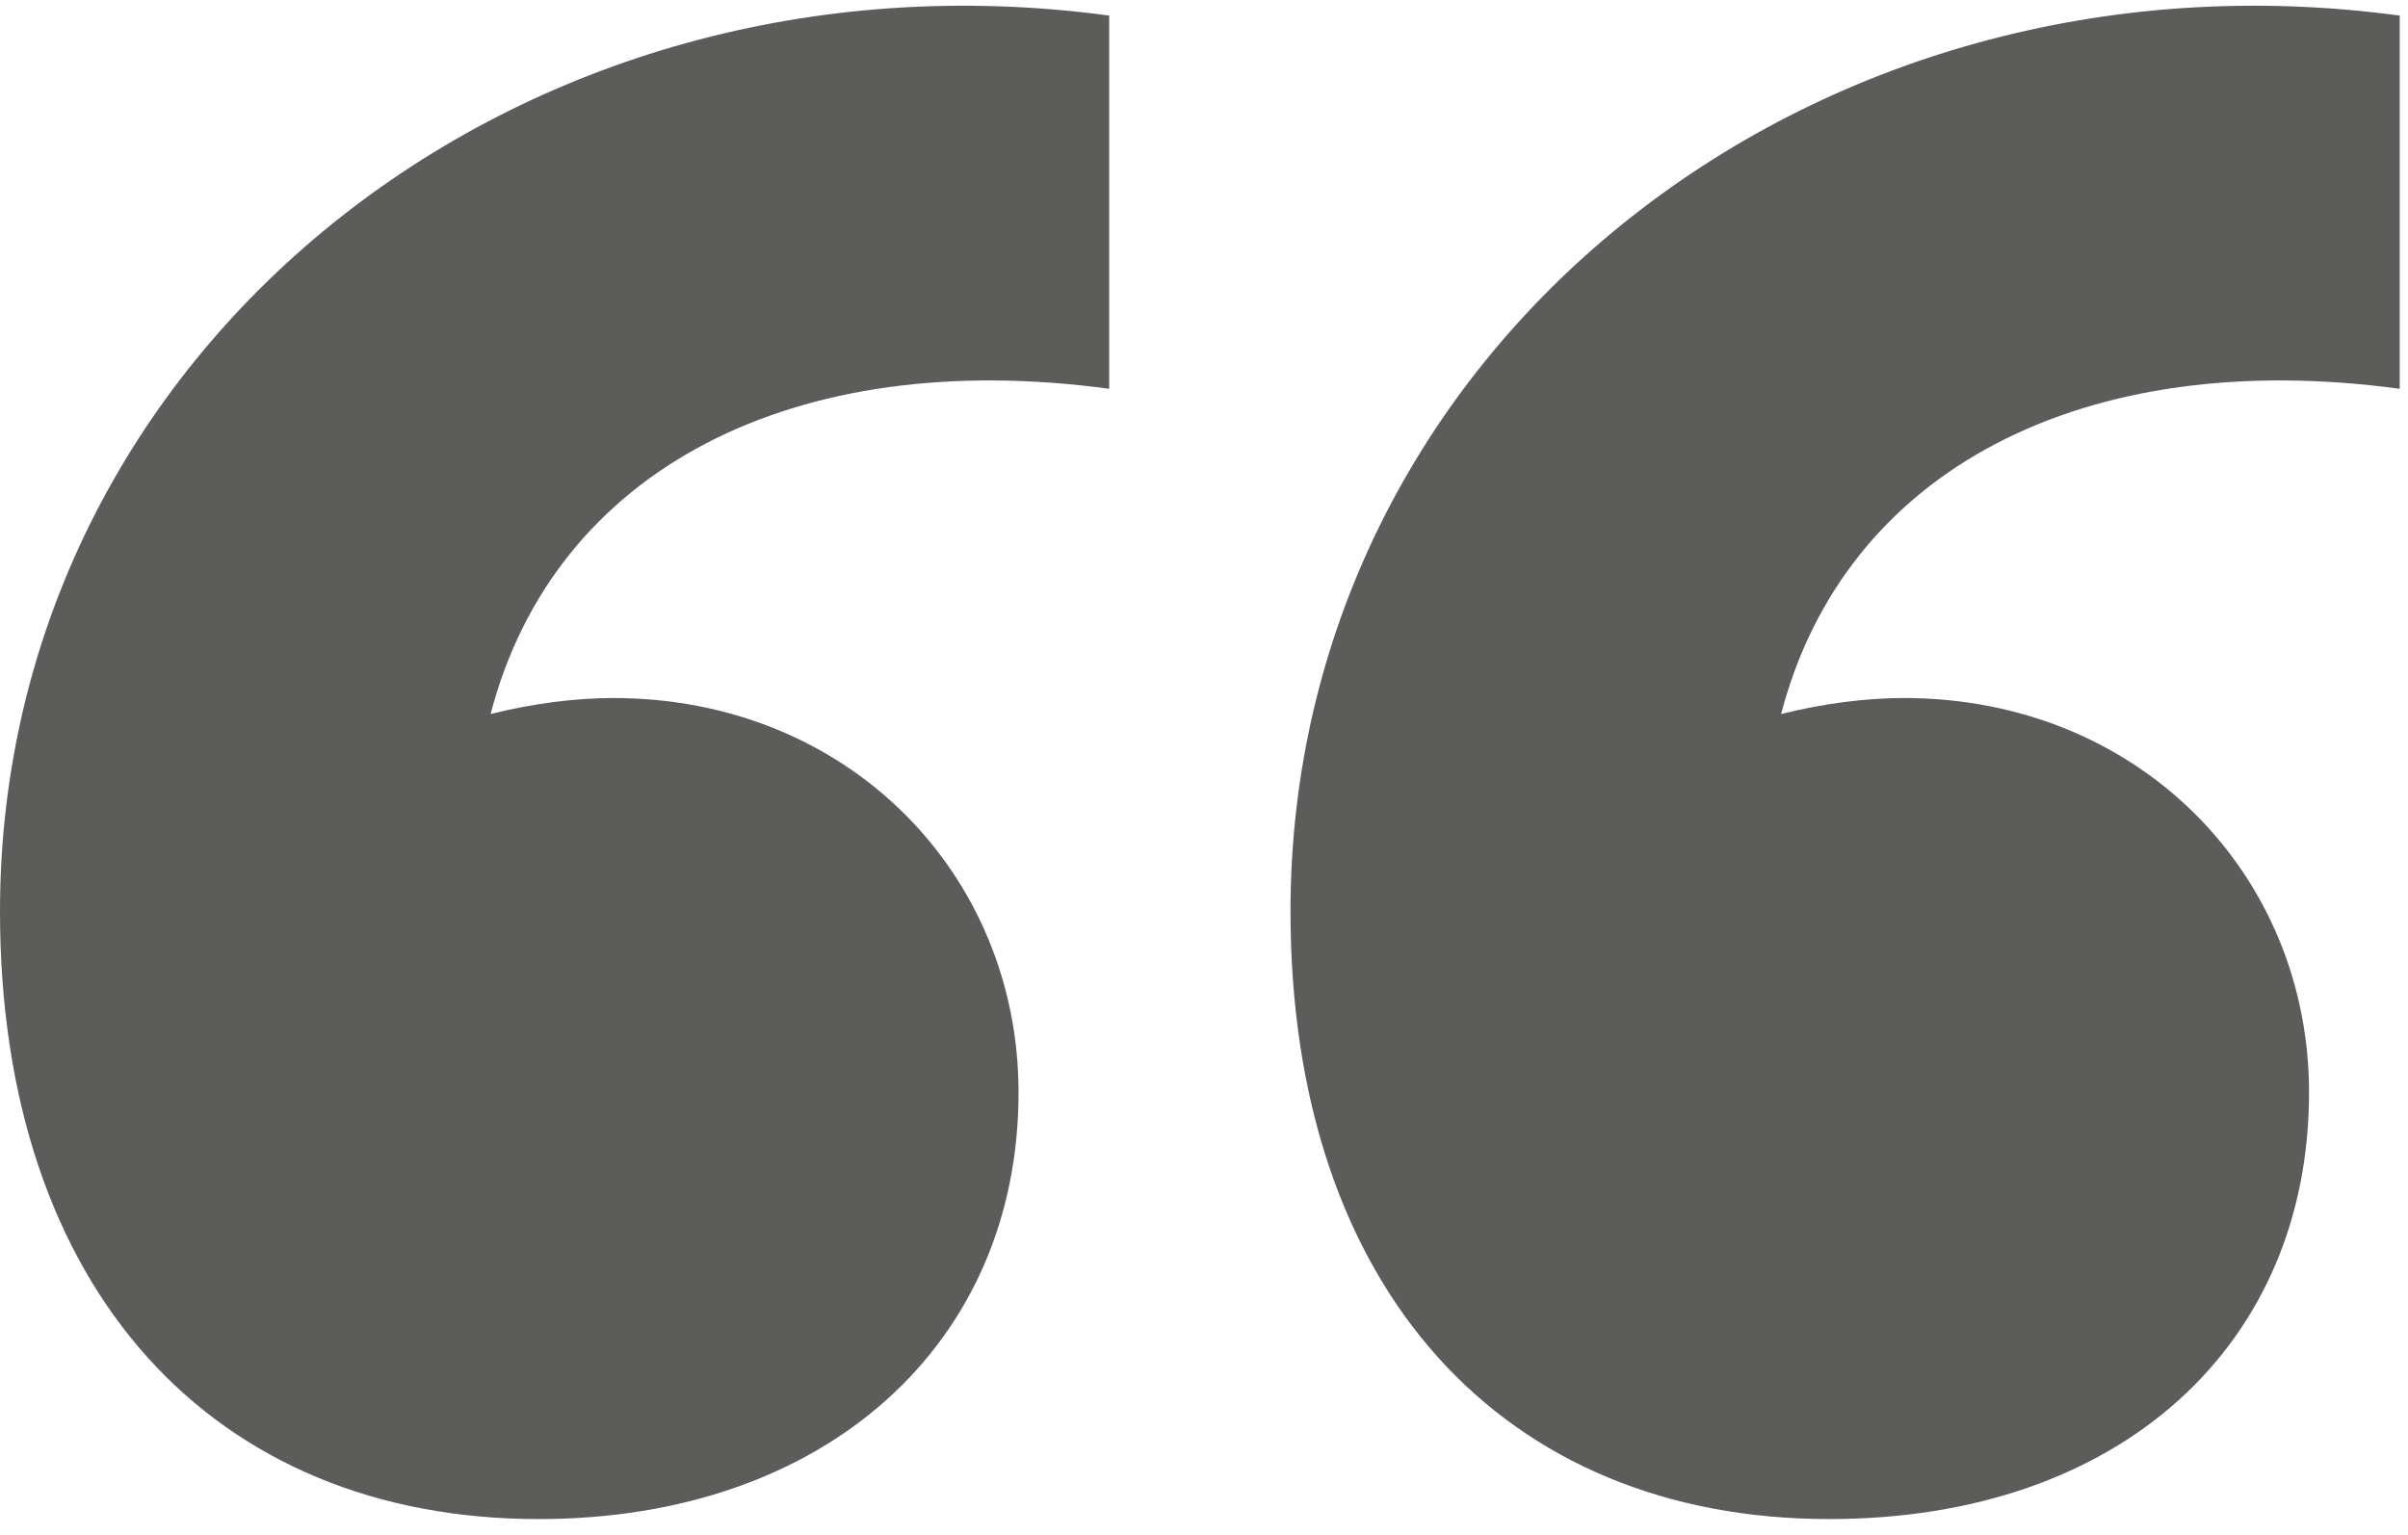 <svg xmlns="http://www.w3.org/2000/svg" width="127" height="81" viewBox="0 0 127 81" fill="none">
    <path d="M0 48.072C0 68.041 11.25 80.135 28.406 80.135C43.594 80.135 53.719 70.853 53.719 57.635C53.719 46.103 44.719 36.822 32.344 36.822C30.375 36.822 28.125 37.103 25.875 37.666C29.25 24.729 41.906 18.26 58.5 20.51V0.822C27.281 -3.396 0 18.541 0 48.072ZM68.062 48.072C68.062 68.041 79.312 80.135 96.469 80.135C111.938 80.135 121.781 70.853 121.781 57.635C121.781 46.103 112.781 36.822 100.406 36.822C98.438 36.822 96.188 37.103 93.938 37.666C97.312 24.729 109.969 18.26 126.562 20.51V0.822C95.344 -3.396 68.062 18.541 68.062 48.072Z" fill="#5C5C5A"/>
</svg>